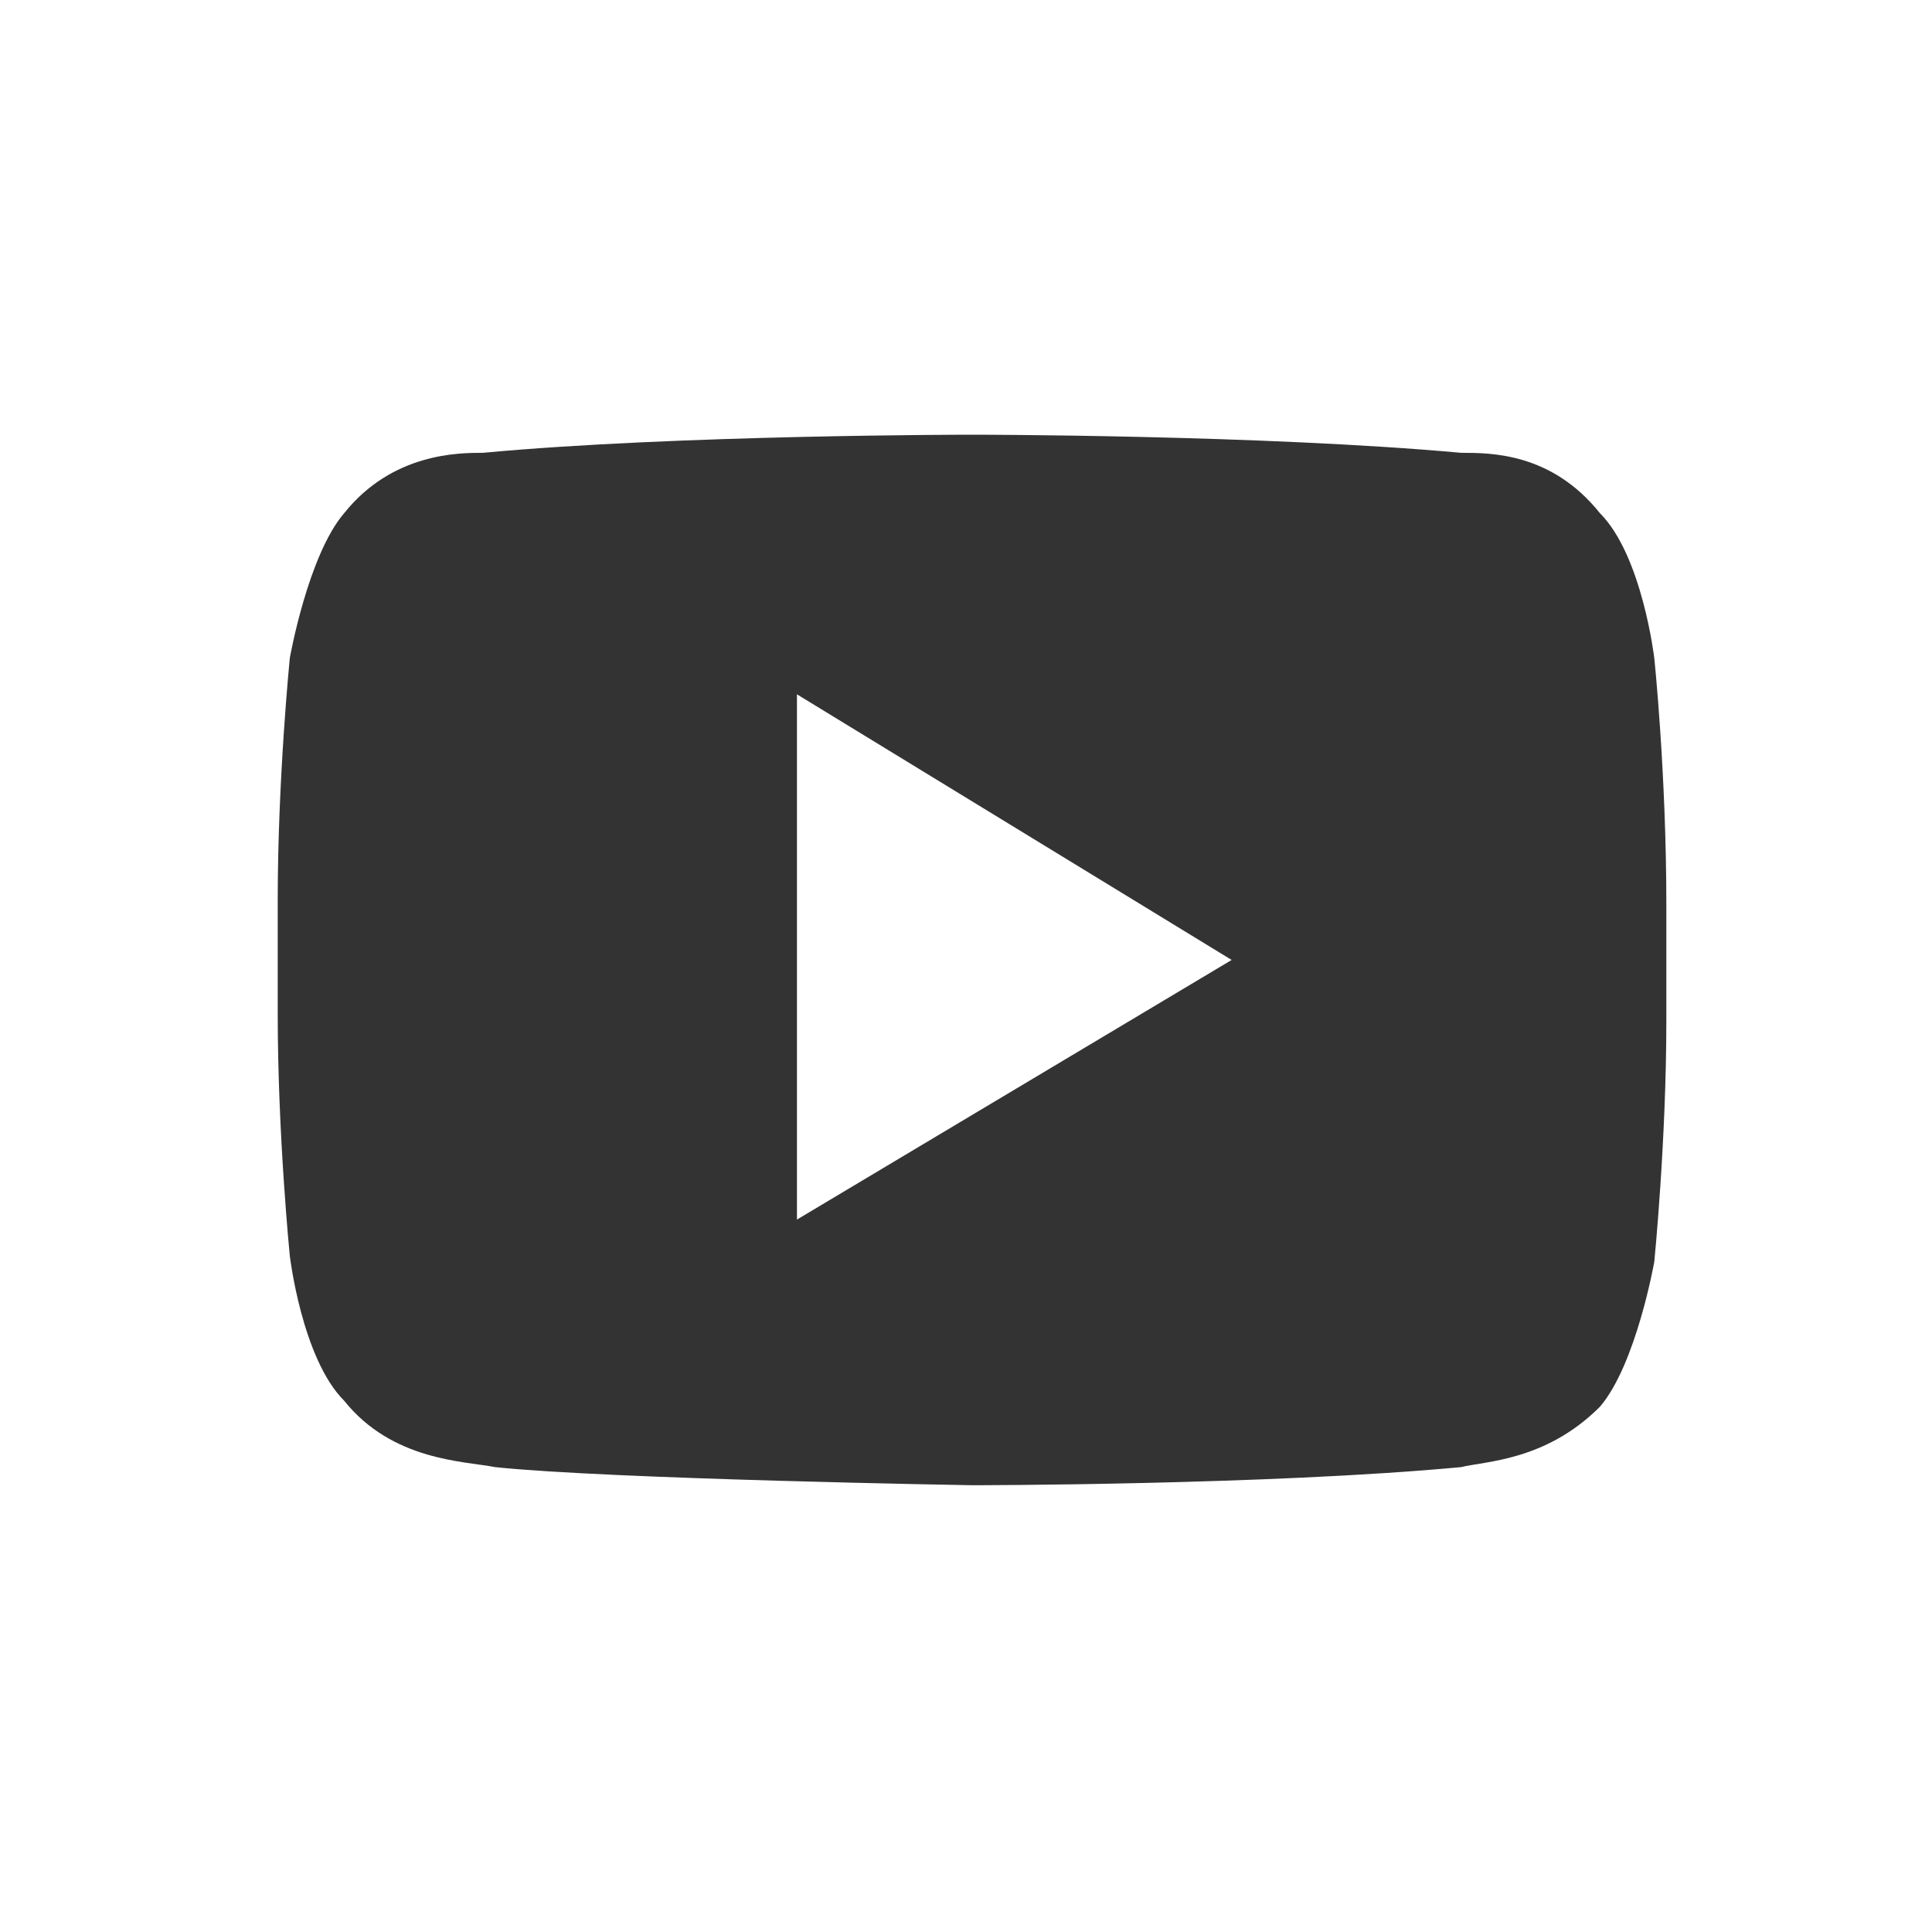 <?xml version="1.0" encoding="utf-8"?>
<!-- Generator: Adobe Illustrator 24.0.1, SVG Export Plug-In . SVG Version: 6.00 Build 0)  -->
<svg version="1.1" id="Layer_1" xmlns="http://www.w3.org/2000/svg" xmlns:xlink="http://www.w3.org/1999/xlink" x="0px" y="0px"
	 viewBox="0 0 32 32" style="enable-background:new 0 0 32 32;" xml:space="preserve">
<rect x="0" y="0" width="32" height="32" fill="#333333" stroke="none"/>
<style type="text/css">
	.st0{fill:#FFFFFF;}
</style>
<g>
	<polygon class="st0" points="13.2,20.2 20.4,15.9 13.2,11.5 	"/>
	<path class="st0" d="M0,0v32h32V0H0z M27.6,16.9c0,2-0.2,4-0.2,4s-0.3,1.7-0.9,2.4c-0.9,0.9-1.9,0.9-2.3,1
		c-3.2,0.3-8.1,0.3-8.1,0.3s-6-0.1-7.9-0.3c-0.5-0.1-1.7-0.1-2.5-1.1c-0.7-0.7-0.9-2.4-0.9-2.4s-0.2-2-0.2-4v-1.9c0-2,0.2-4,0.2-4
		s0.3-1.7,0.9-2.4c0.8-1,1.9-1,2.3-1c3.2-0.3,8.1-0.3,8.1-0.3s4.8,0,8.1,0.3c0.5,0,1.5,0,2.3,1c0.7,0.7,0.9,2.4,0.9,2.4
		s0.2,1.9,0.2,4.1V16.9z"/>
</g>
</svg>

